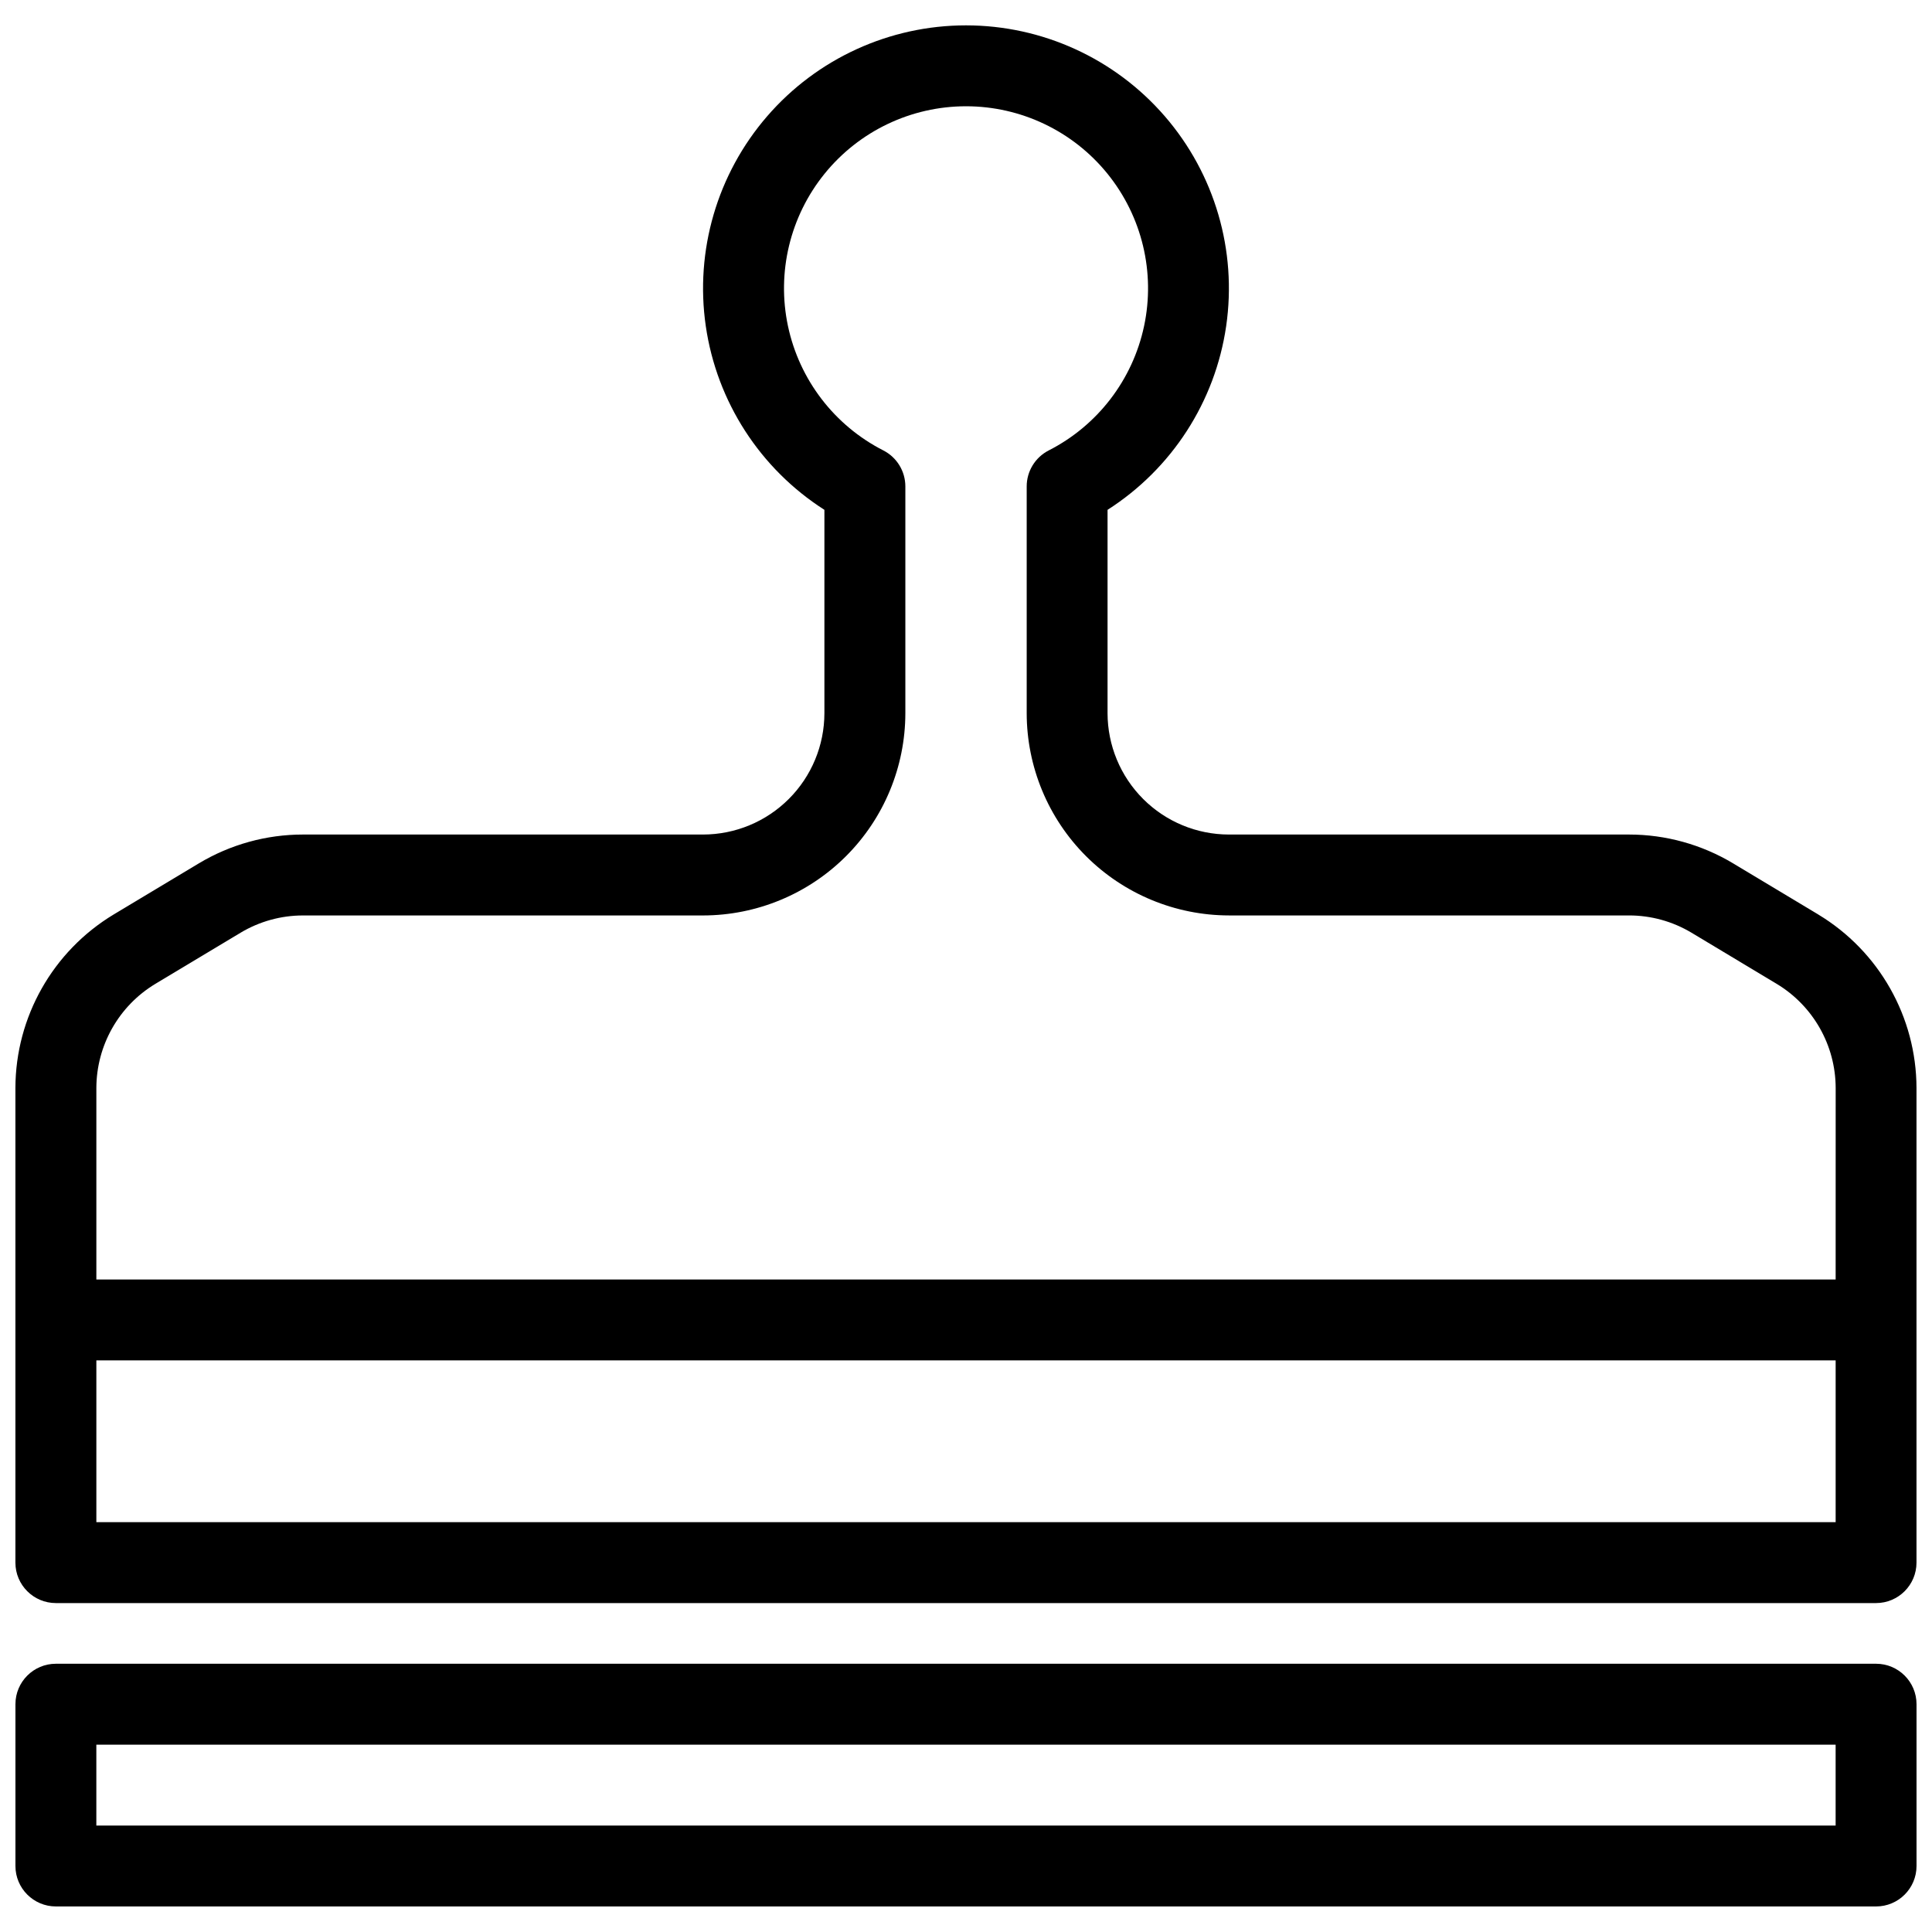 <?xml version="1.0" encoding="UTF-8"?>
<!-- Uploaded to: ICON Repo, www.svgrepo.com, Generator: ICON Repo Mixer Tools -->
<svg width="800px" height="800px" version="1.1" viewBox="144 144 512 512" xmlns="http://www.w3.org/2000/svg">
 <defs>
  <clipPath id="b">
   <path d="m148.09 150h503.81v419h-503.81z"/>
  </clipPath>
  <clipPath id="a">
   <path d="m148.09 584h503.81v66h-503.81z"/>
  </clipPath>
 </defs>
 <g>
  <g clip-path="url(#b)">
   <path d="m625.88 386.36-22.598-13.566c-8.328-4.992-17.859-7.633-27.57-7.633h-106.04c-8.527-0.008-16.703-3.398-22.73-9.43-6.027-6.027-9.418-14.203-9.43-22.727v-53.891c17.047-10.895 28.52-28.656 31.434-48.68 2.914-20.02-3.019-40.316-16.254-55.617-13.234-15.301-32.465-24.094-52.695-24.094s-39.465 8.793-52.699 24.094c-13.234 15.301-19.164 35.598-16.254 55.617 2.914 20.023 14.387 37.785 31.434 48.68v53.891c-0.008 8.523-3.398 16.699-9.43 22.727-6.027 6.031-14.203 9.422-22.73 9.43h-106.04c-9.715 0-19.242 2.641-27.574 7.637l-22.598 13.562c-16.105 9.723-25.969 27.141-26.02 45.953v125.8c0.004 5.918 4.801 10.715 10.719 10.719h482.37c5.918-0.004 10.715-4.801 10.719-10.719v-125.8c-0.051-18.812-9.918-36.23-26.023-45.953zm4.586 161.03h-460.93v-42.879h460.93zm0-64.316h-460.93v-50.762c0.035-11.285 5.953-21.734 15.613-27.566l22.594-13.555v-0.004c5-2.996 10.719-4.582 16.547-4.582h106.04c14.211-0.02 27.836-5.672 37.883-15.719s15.699-23.672 15.715-37.879v-60.094c0.004-4.023-2.25-7.711-5.836-9.543-12.961-6.609-22.246-18.719-25.27-32.953-3.019-14.234 0.543-29.07 9.703-40.379 9.16-11.309 22.934-17.875 37.484-17.875s28.324 6.566 37.48 17.875c9.16 11.309 12.727 26.145 9.703 40.379-3.023 14.234-12.309 26.344-25.27 32.953-3.586 1.832-5.84 5.519-5.836 9.543v60.09c0.016 14.207 5.668 27.832 15.715 37.879 10.047 10.047 23.672 15.699 37.883 15.719h106.04c5.828 0 11.543 1.582 16.543 4.578l22.594 13.566c9.664 5.832 15.582 16.285 15.613 27.57z"/>
  </g>
  <g clip-path="url(#a)">
   <path d="m641.18 584.91h-482.37c-5.918 0.004-10.715 4.801-10.719 10.719v42.879c0 5.922 4.801 10.719 10.719 10.719h482.37c5.918 0 10.719-4.797 10.719-10.719v-42.879c-0.004-5.918-4.801-10.715-10.719-10.719zm-10.719 42.879h-460.93v-21.438h460.93z"/>
  </g>
 </g>
</svg>